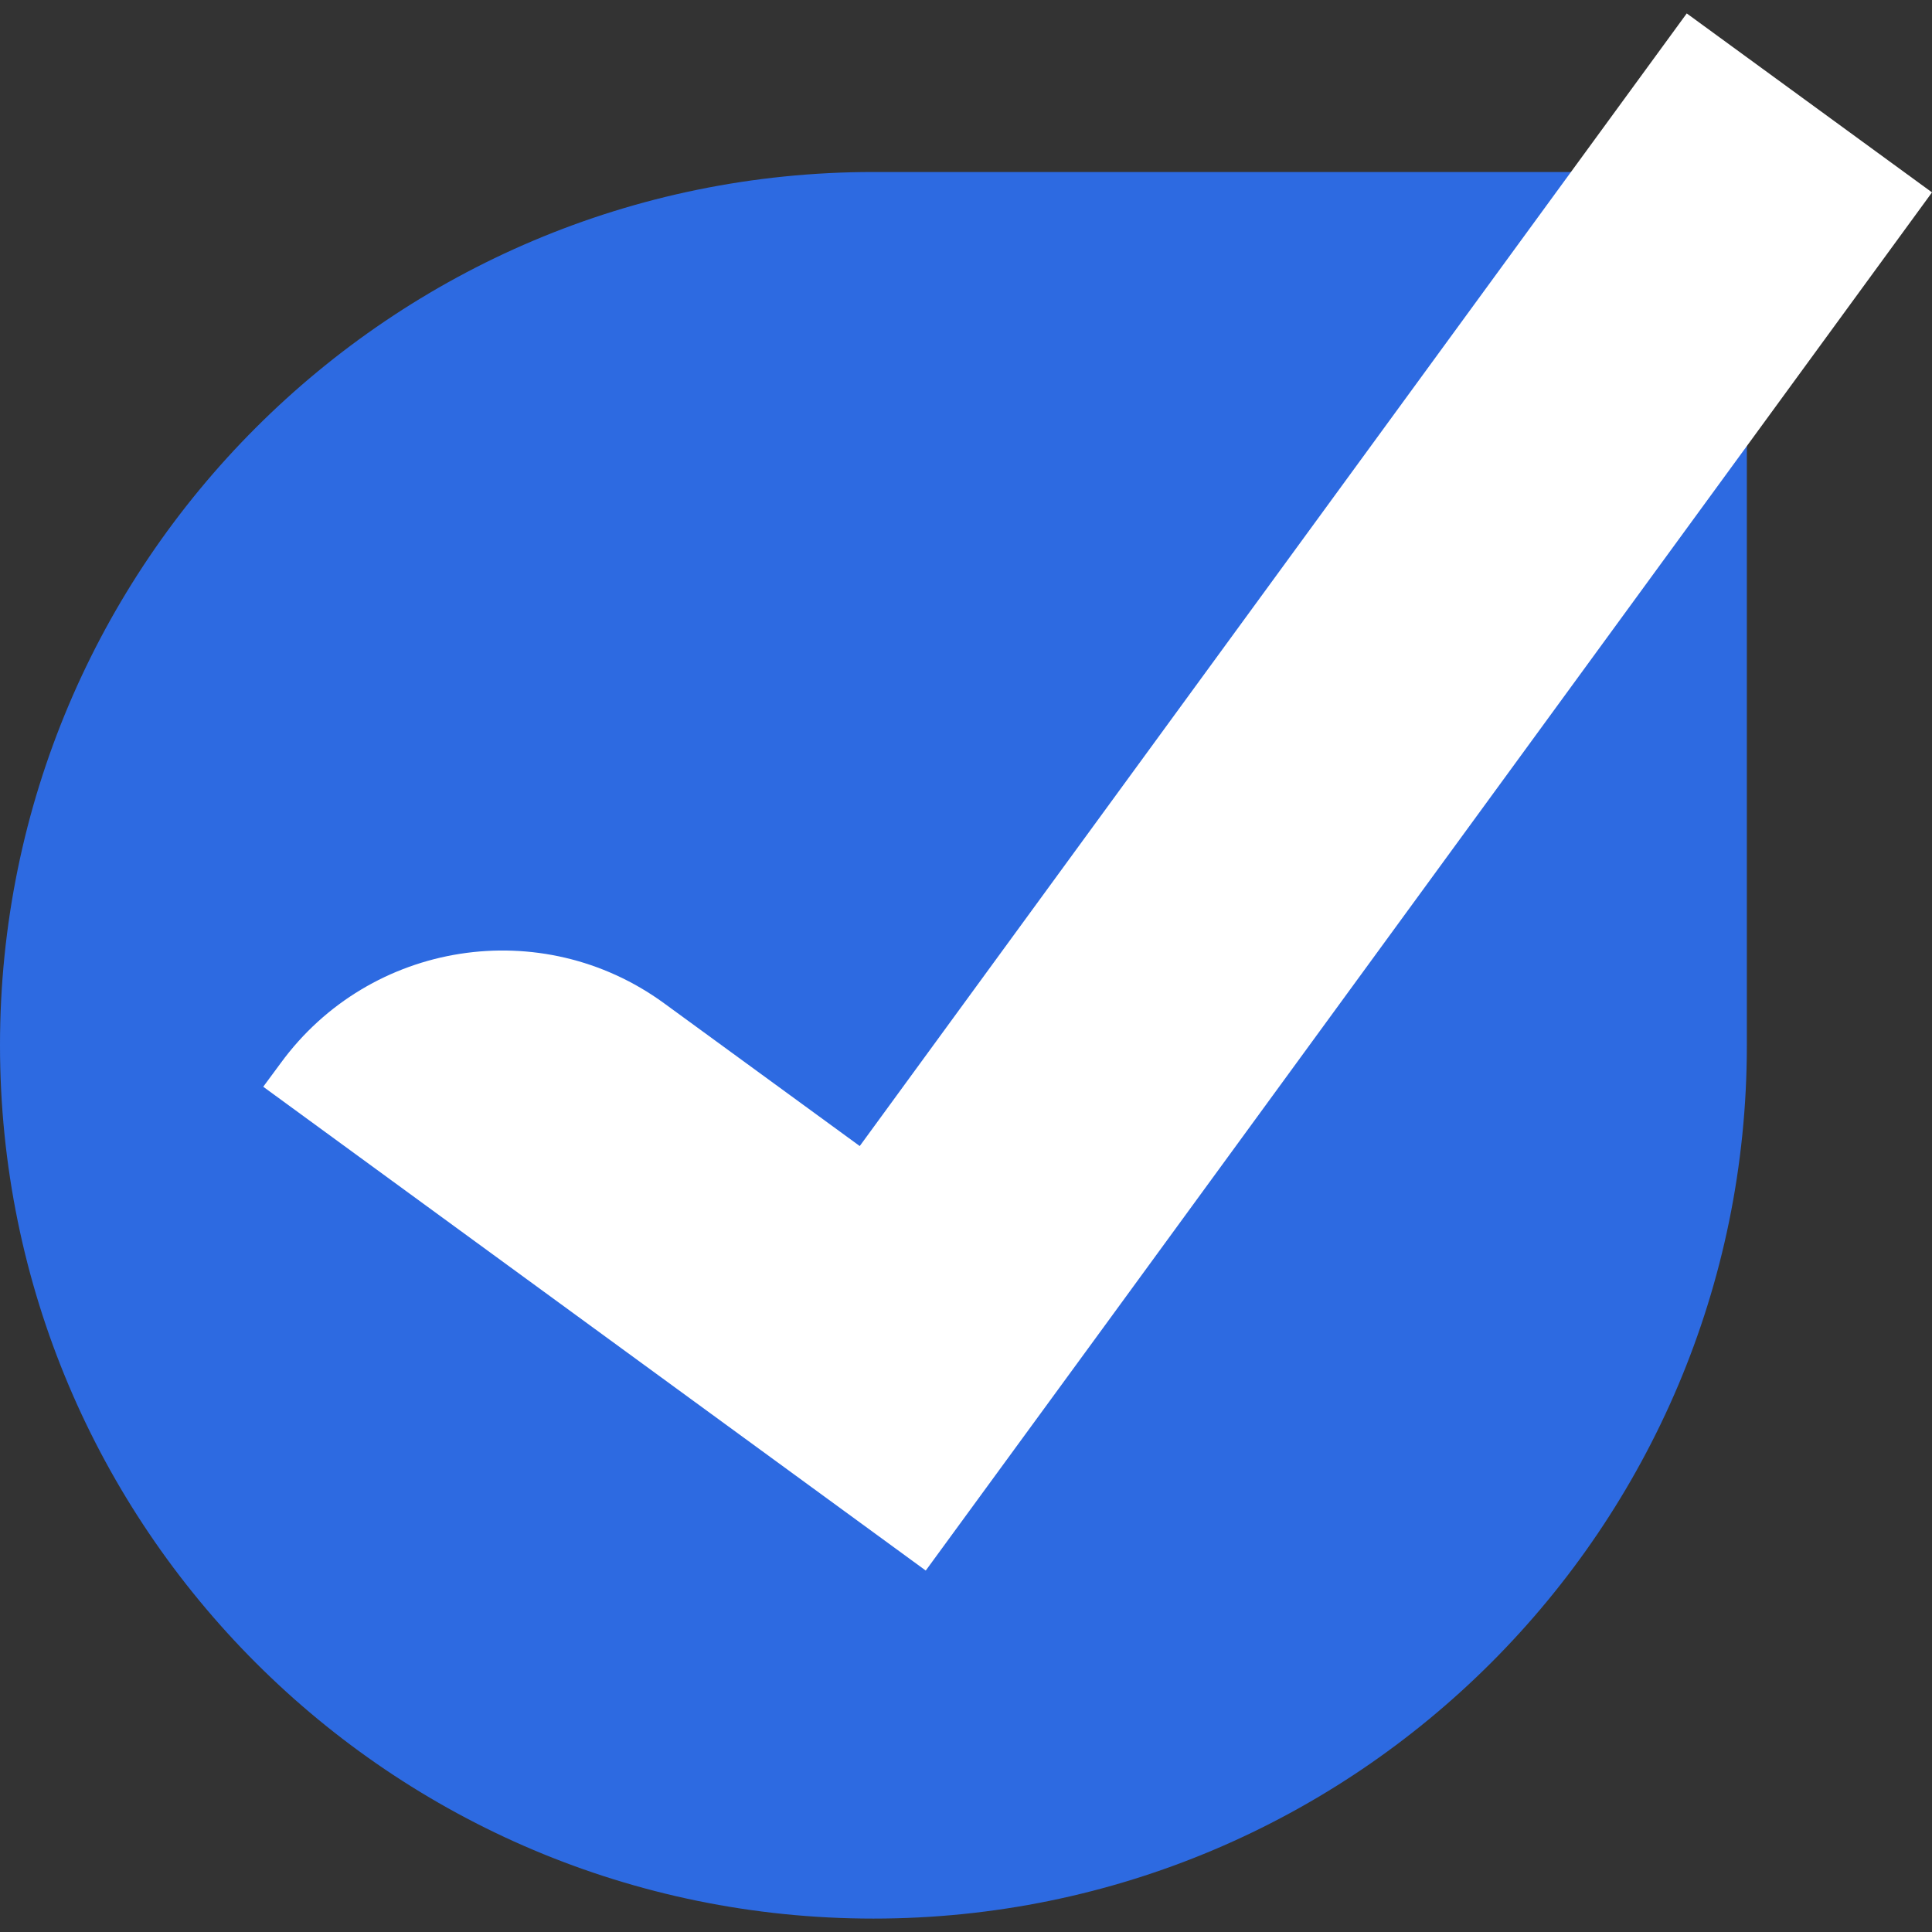 <?xml version="1.0" encoding="utf-8"?>
<!-- Generator: Adobe Illustrator 24.2.1, SVG Export Plug-In . SVG Version: 6.00 Build 0)  -->
<svg version="1.1" id="Layer_1" xmlns="http://www.w3.org/2000/svg" xmlns:xlink="http://www.w3.org/1999/xlink" x="0px" y="0px"
	 viewBox="0 0 720 720" style="enable-background:new 0 0 720 720;" xml:space="preserve">
<rect x="0" y="0" width="720" height="720" fill="#333333" stroke="none"/>
<style type="text/css">
	.st0{fill:#2D6AE1;}
	.st1{fill:#FFFFFF;}
</style>
<g>
	<g>
		<path class="st0" d="M325.5,715L325.5,715C145.7,715,0,569.3,0,389.5l0,0C0,209.8,145.7,64.1,325.5,64.1H651v325.5
			C651,569.3,505.3,715,325.5,715z"/>
	</g>
	<path class="st1" d="M720,71.7L628.6,5L320.4,427.1l-72.9-53.2c-45.6-33.3-109.6-23.3-142.9,22.3l-6.5,8.8L345,585.3l66.8-91.4l0,0
		L720,71.7z"/>
</g>
</svg>
